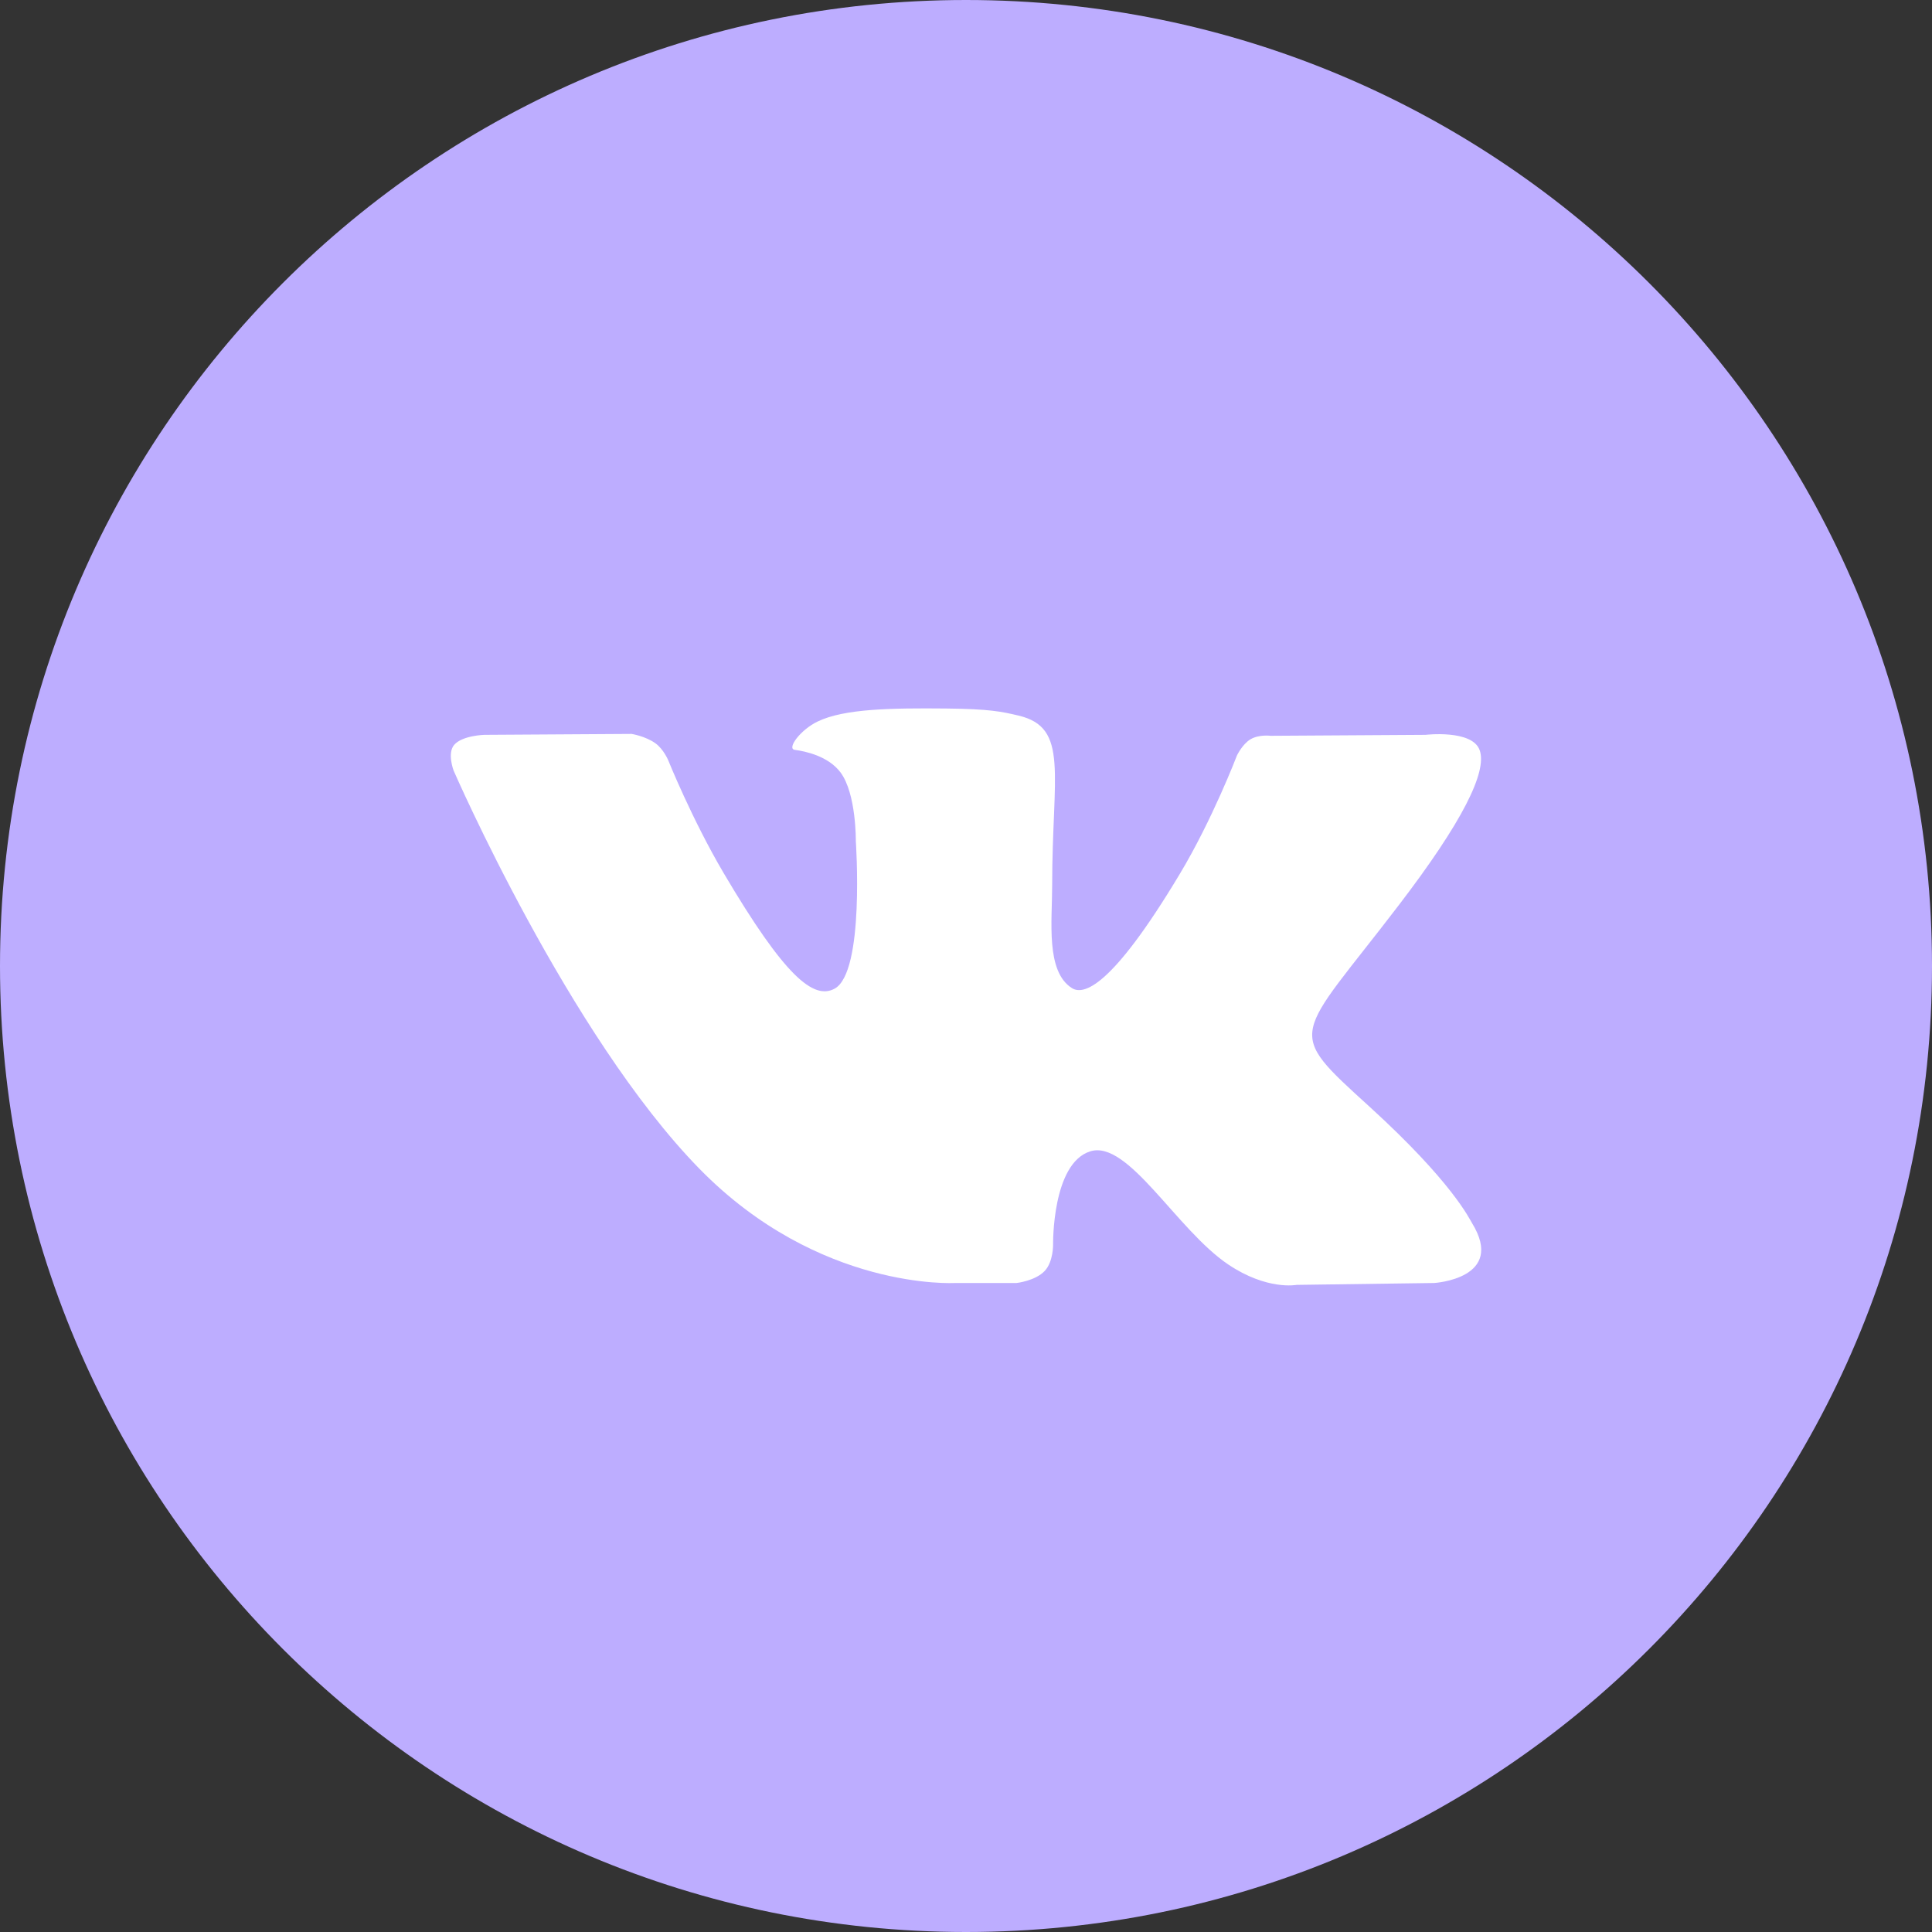 <?xml version="1.0" encoding="UTF-8"?> <svg xmlns="http://www.w3.org/2000/svg" width="40" height="40" viewBox="0 0 40 40" fill="none"><rect x="0" y="0" width="40" height="40" fill="#333333" stroke="none"/> <circle cx="20.416" cy="19.584" r="16.25" fill="white"></circle> <path fill-rule="evenodd" clip-rule="evenodd" d="M0 20C0 8.954 8.954 0 20 0C31.046 0 40 8.954 40 20C40 31.046 31.046 40 20 40C8.954 40 0 31.046 0 20ZM21.047 26.563C21.047 26.563 21.432 26.521 21.629 26.314C21.81 26.123 21.803 25.764 21.803 25.764C21.803 25.764 21.779 24.085 22.573 23.837C23.356 23.593 24.361 25.46 25.427 26.178C26.233 26.721 26.844 26.602 26.844 26.602L29.694 26.563C29.694 26.563 31.184 26.473 30.477 25.323C30.419 25.229 30.065 24.472 28.359 22.917C26.572 21.29 26.812 21.553 28.963 18.737C30.274 17.023 30.798 15.976 30.634 15.529C30.478 15.1 29.514 15.214 29.514 15.214L26.307 15.234C26.307 15.234 26.069 15.202 25.892 15.305C25.72 15.407 25.609 15.643 25.609 15.643C25.609 15.643 25.102 16.97 24.424 18.098C22.996 20.479 22.425 20.605 22.192 20.457C21.648 20.112 21.784 19.072 21.784 18.334C21.784 16.026 22.14 15.065 21.09 14.816C20.741 14.733 20.485 14.678 19.592 14.669C18.448 14.658 17.479 14.673 16.931 14.937C16.565 15.112 16.284 15.503 16.456 15.525C16.668 15.553 17.148 15.652 17.402 15.992C17.731 16.432 17.719 17.417 17.719 17.417C17.719 17.417 17.908 20.133 17.278 20.47C16.846 20.702 16.253 20.23 14.979 18.07C14.327 16.963 13.835 15.741 13.835 15.741C13.835 15.741 13.74 15.512 13.57 15.389C13.364 15.241 13.077 15.195 13.077 15.195L10.03 15.214C10.03 15.214 9.571 15.226 9.403 15.422C9.254 15.595 9.392 15.955 9.392 15.955C9.392 15.955 11.778 21.435 14.481 24.198C16.959 26.729 19.772 26.563 19.772 26.563H21.047Z" fill="#BDADFF"></path> </svg> 